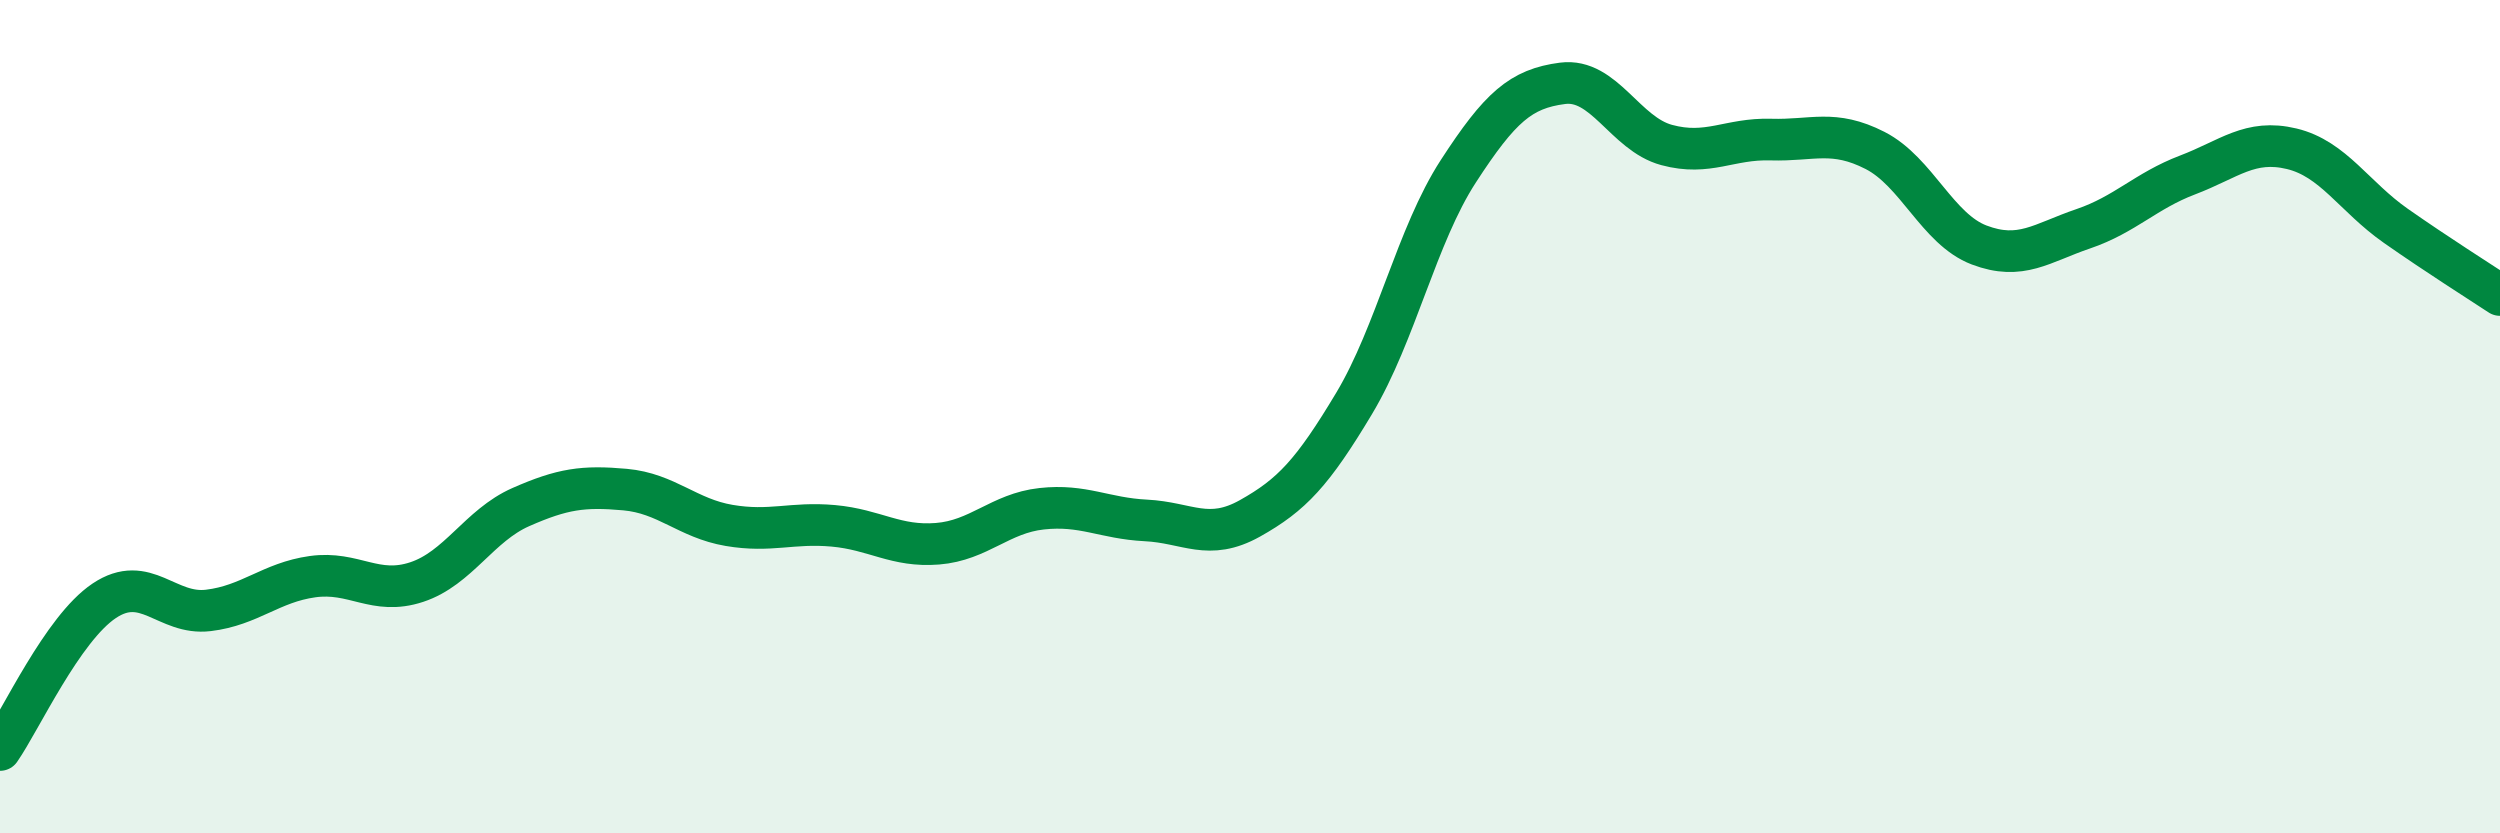 
    <svg width="60" height="20" viewBox="0 0 60 20" xmlns="http://www.w3.org/2000/svg">
      <path
        d="M 0,18 C 0.5,17.28 1.5,15.09 2.5,14.42 C 3.5,13.75 4,14.77 5,14.65 C 6,14.53 6.5,13.98 7.5,13.84 C 8.5,13.7 9,14.3 10,13.97 C 11,13.64 11.5,12.61 12.5,12.17 C 13.5,11.73 14,11.66 15,11.75 C 16,11.84 16.5,12.44 17.5,12.61 C 18.5,12.78 19,12.53 20,12.62 C 21,12.71 21.5,13.13 22.5,13.05 C 23.5,12.97 24,12.32 25,12.21 C 26,12.1 26.5,12.44 27.5,12.49 C 28.5,12.54 29,13 30,12.44 C 31,11.88 31.5,11.35 32.5,9.68 C 33.5,8.01 34,5.65 35,4.11 C 36,2.57 36.5,2.13 37.5,2 C 38.5,1.87 39,3.21 40,3.48 C 41,3.75 41.5,3.32 42.5,3.35 C 43.5,3.38 44,3.1 45,3.61 C 46,4.12 46.5,5.5 47.5,5.88 C 48.5,6.26 49,5.83 50,5.49 C 51,5.15 51.5,4.58 52.5,4.2 C 53.5,3.82 54,3.33 55,3.57 C 56,3.81 56.5,4.72 57.5,5.42 C 58.5,6.12 59.5,6.75 60,7.08L60 20L0 20Z"
        fill="#008740"
        opacity="0.1"
        stroke-linecap="round"
        stroke-linejoin="round"
      />
      <path
        d="M 0,18 C 0.5,17.28 1.5,15.09 2.5,14.42 C 3.5,13.75 4,14.77 5,14.65 C 6,14.53 6.5,13.98 7.5,13.84 C 8.5,13.7 9,14.3 10,13.97 C 11,13.64 11.5,12.61 12.5,12.17 C 13.5,11.73 14,11.66 15,11.75 C 16,11.84 16.5,12.44 17.5,12.61 C 18.5,12.78 19,12.53 20,12.62 C 21,12.71 21.5,13.13 22.5,13.05 C 23.5,12.97 24,12.32 25,12.21 C 26,12.1 26.5,12.44 27.5,12.49 C 28.5,12.54 29,13 30,12.44 C 31,11.88 31.5,11.35 32.5,9.68 C 33.5,8.01 34,5.65 35,4.11 C 36,2.57 36.5,2.13 37.5,2 C 38.5,1.87 39,3.21 40,3.48 C 41,3.75 41.5,3.32 42.5,3.35 C 43.5,3.38 44,3.1 45,3.61 C 46,4.12 46.5,5.5 47.5,5.88 C 48.5,6.26 49,5.83 50,5.49 C 51,5.15 51.5,4.58 52.5,4.2 C 53.5,3.82 54,3.33 55,3.57 C 56,3.81 56.5,4.72 57.5,5.42 C 58.5,6.12 59.5,6.75 60,7.08"
        stroke="#008740"
        stroke-width="1"
        fill="none"
        stroke-linecap="round"
        stroke-linejoin="round"
      />
    </svg>
  